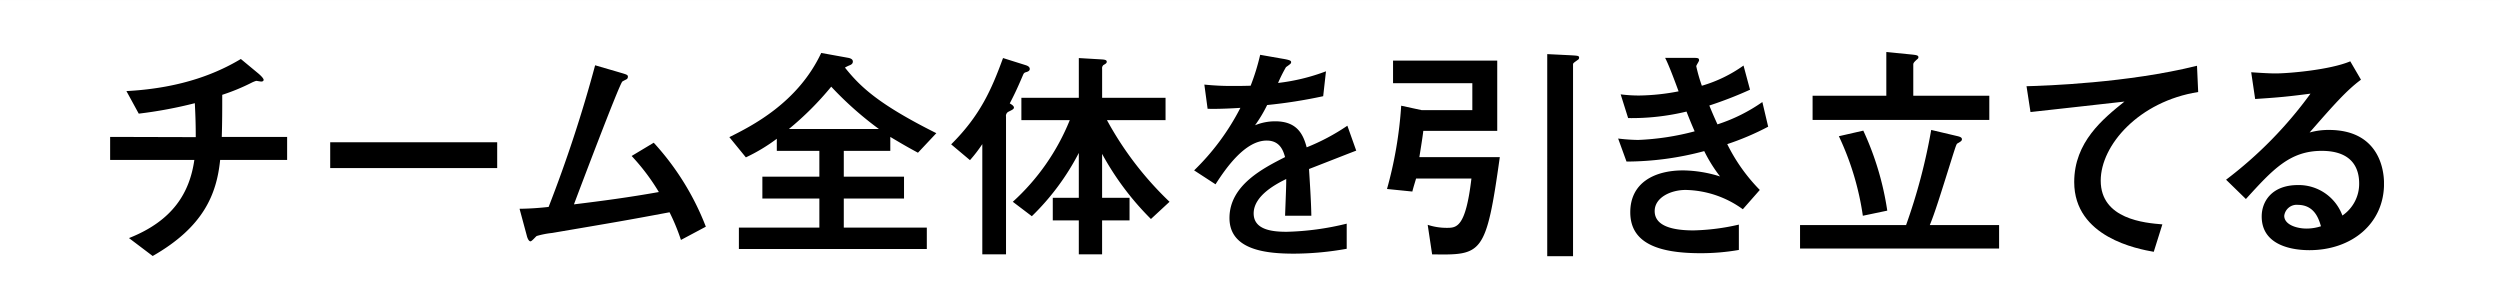 <svg xmlns="http://www.w3.org/2000/svg" xmlns:xlink="http://www.w3.org/1999/xlink" width="365" height="45" viewBox="0 0 365 45">
  <rect x="0" y="0" width="365" height="45" fill="#808080" stroke="none"/>
  <defs>
    <clipPath id="clip-path">
      <rect id="長方形_951" data-name="長方形 951" width="331.982" height="29.813" fill="none"/>
    </clipPath>
  </defs>
  <g id="グループ_971" data-name="グループ 971" transform="translate(-103 -1403)">
    <g id="グループ_467" data-name="グループ 467" transform="translate(-277 -89.438)">
      <g id="グループ_426" data-name="グループ 426" transform="translate(380 1492.477)">
        <rect id="base" width="365" height="45" transform="translate(0 -0.038)" fill="#fff"/>
      </g>
    </g>
    <g id="グループ_937" data-name="グループ 937" transform="translate(119.08 1410.594)">
      <g id="グループ_936" data-name="グループ 936" transform="translate(0 0)" clip-path="url(#clip-path)">
        <path id="パス_3782" data-name="パス 3782" d="M12.5,11.979c0-1.7-.034-2.955-.136-4.956A63.229,63.229,0,0,1,4.177,8.549l-1.8-3.294C10.764,4.815,15.958,2.438,19.084.57l2.377,1.97c.338.272.951.815.951,1.087,0,.034-.036.236-.341.236-.136,0-.645-.1-.747-.1a4.089,4.089,0,0,0-.677.272A29.776,29.776,0,0,1,16.367,5.8c0,2.106,0,4.007-.068,6.147H25.84v3.362H16.061c-.509,4.99-2.411,9.779-9.848,14.024L2.751,26.716c6.451-2.547,8.862-6.656,9.543-11.409H0V11.945Z" transform="translate(0 0.449)"/>
        <rect id="長方形_950" data-name="長方形 950" width="24.38" height="3.768" transform="translate(32.13 13.177)"/>
        <path id="パス_3783" data-name="パス 3783" d="M47.737,2.034c1.358.408,1.526.408,1.526.747a.506.506,0,0,1-.136.306c-.1.068-.61.306-.679.374-.441.374-6.519,16.469-7.062,17.929,4.177-.511,8.015-1.019,12.394-1.8a30.957,30.957,0,0,0-3.973-5.264l3.226-1.936a38.714,38.714,0,0,1,7.607,12.258l-3.634,1.936a29.867,29.867,0,0,0-1.664-4.039c-6.52,1.221-7.571,1.391-17.148,3.021a12.6,12.6,0,0,0-2.241.441c-.134.068-.711.781-.915.781-.272,0-.475-.543-.543-.849l-1.053-3.905a41.887,41.887,0,0,0,4.245-.27,198.8,198.8,0,0,0,6.79-20.68Z" transform="translate(26.332 0.853)"/>
        <path id="パス_3784" data-name="パス 3784" d="M74.079,14.371H67.287v3.77h8.794v3.19H67.287v4.245H79.409V28.7H51.972V25.577H63.721V21.332H55.4v-3.19h8.32v-3.77H57.508V12.606a25.9,25.9,0,0,1-4.517,2.717L50.58,12.368c3.26-1.63,9.983-4.99,13.412-12.292l3.939.713c.34.068.679.2.679.543s-.272.475-.545.577a5.106,5.106,0,0,0-.61.306c2.207,2.749,4.787,5.3,13.343,9.575l-2.681,2.853c-1.257-.679-1.936-1.053-4.039-2.309Zm-1.666-3.192A49.9,49.9,0,0,1,65.453,5a44.286,44.286,0,0,1-6.181,6.181Z" transform="translate(39.826 0.06)"/>
        <path id="パス_3785" data-name="パス 3785" d="M79.631,1.547c.272.1.543.236.543.542,0,.24-.2.374-.577.475-.238.07-.306.172-.408.408-.985,2.309-1.358,3.022-1.934,4.143.3.17.609.374.609.611s-.34.374-.815.611a.679.679,0,0,0-.34.713v20.1H73.247V13.057a21.07,21.07,0,0,1-1.8,2.343L68.7,13.091c4.245-4.211,5.909-8.049,7.573-12.6ZM91.448,9.56a48.349,48.349,0,0,0,9.134,11.918l-2.715,2.513a41.175,41.175,0,0,1-7.13-9.509V20.9h4.006v3.294H90.736v4.956h-3.4V24.195h-3.8V20.9h3.8V14.346a35.721,35.721,0,0,1-6.858,9.237L77.7,21.478A32.533,32.533,0,0,0,86.016,9.56H78.952V6.3h8.386V.494l3.4.2c.44.034.677.1.677.338,0,.206-.17.306-.475.477a.592.592,0,0,0-.2.542V6.3H100V9.56Z" transform="translate(54.09 0.389)"/>
        <path id="パス_3786" data-name="パス 3786" d="M112.211,14.218c-1.085.408-5.909,2.309-6.892,2.683.136,2.241.3,4.617.34,6.824h-3.836c.168-4.413.168-4.515.168-5.364-1.221.611-4.754,2.341-4.754,5.024,0,2.445,2.819,2.683,4.822,2.683a40.382,40.382,0,0,0,8.762-1.189v3.668a44.067,44.067,0,0,1-7.675.713c-3.87,0-9.441-.441-9.441-5.2,0-4.821,4.992-7.3,8.118-8.9-.239-.815-.679-2.411-2.683-2.411-3.126,0-5.909,3.939-7.471,6.385L88.544,17.1A34.856,34.856,0,0,0,95.3,7.971c-.441.034-3.192.2-4.788.136l-.475-3.532a38.4,38.4,0,0,0,4.413.2c.851,0,.953,0,2.345-.034A31.992,31.992,0,0,0,98.187.228l3.294.577c1.223.2,1.223.34,1.223.509s-.066.238-.747.713A21.158,21.158,0,0,0,100.8,4.337a29.172,29.172,0,0,0,6.994-1.7l-.406,3.634a72.984,72.984,0,0,1-8.183,1.29,20.049,20.049,0,0,1-1.768,2.955,7.705,7.705,0,0,1,2.956-.579c3.157,0,4.073,1.868,4.583,3.8a30.766,30.766,0,0,0,5.941-3.158Z" transform="translate(69.718 0.18)"/>
        <path id="パス_3787" data-name="パス 3787" d="M120.768,15.214c-2,14.329-2.615,14.3-9.881,14.194l-.647-4.313a8.9,8.9,0,0,0,2.751.441c1.46,0,2.785,0,3.634-7.2h-8.081c-.136.475-.408,1.324-.545,1.9l-3.7-.374a59.043,59.043,0,0,0,2.072-12.158l2.987.647h7.4V4.416H105.182V1.122h15.212V11.376H109.6c-.068.543-.1.883-.577,3.838ZM127.694.171l3.462.17c1.053.068,1.19.068,1.19.374a.36.36,0,0,1-.206.306c-.611.441-.679.475-.679.679v27.98h-3.768Z" transform="translate(82.123 0.135)"/>
        <path id="パス_3788" data-name="パス 3788" d="M142.433,5.128a57.8,57.8,0,0,1-5.941,2.309c.306.747.509,1.257,1.189,2.751a24.6,24.6,0,0,0,6.553-3.26l.849,3.6a39.034,39.034,0,0,1-5.975,2.545,25.78,25.78,0,0,0,4.753,6.69l-2.479,2.819a14.65,14.65,0,0,0-8.352-2.819c-2.14,0-4.517,1.087-4.517,3.09,0,2.308,2.921,2.817,5.671,2.817a32.261,32.261,0,0,0,6.62-.847v3.7a32.165,32.165,0,0,1-5.6.475c-6.283,0-10.254-1.528-10.254-5.975,0-4.313,3.53-6.113,7.707-6.113a18.508,18.508,0,0,1,5.4.883,21.626,21.626,0,0,1-2.309-3.7A44.209,44.209,0,0,1,124.4,15.619l-1.223-3.362a27.162,27.162,0,0,0,2.919.206,37.743,37.743,0,0,0,8.252-1.258c-.408-.949-.577-1.323-1.189-2.885a34.1,34.1,0,0,1-8.522.951l-1.089-3.464a21.221,21.221,0,0,0,2.719.17,31.785,31.785,0,0,0,5.737-.611c-.509-1.392-1.458-3.939-1.97-4.89h3.7c1.121,0,1.257,0,1.257.374,0,.136-.408.713-.408.849A23.569,23.569,0,0,0,135.4,4.55,20.1,20.1,0,0,0,141.484,1.6Z" transform="translate(96.99 0.375)"/>
        <path id="パス_3789" data-name="パス 3789" d="M153.52,25.263a84,84,0,0,0,3.668-13.888l3.736.883c.442.1.747.2.747.475,0,.2-.1.306-.647.611-.134.068-.2.238-.679,1.732-1.968,6.281-2.613,8.352-3.36,10.186H167.1v3.43H138.038v-3.43ZM150.635,0l3.8.374c.543.068.883.1.883.374a.3.3,0,0,1-.136.272c-.543.475-.611.611-.611.815V6.385h11.1v3.53H139.87V6.385h10.765Zm-3.362,11.477a42.537,42.537,0,0,1,3.5,11.681l-3.566.747a40.721,40.721,0,0,0-3.5-11.613Z" transform="translate(108.688 0.001)"/>
        <path id="パス_3790" data-name="パス 3790" d="M181.6,4.958C172.973,6.316,167.37,12.7,167.37,17.895c0,5.637,6.452,6.179,9,6.385l-1.257,4.006C172.8,27.877,163.5,26.179,163.5,18.1c0-5.841,4.209-9.235,7.335-11.748-2.173.238-11.75,1.324-13.718,1.528l-.579-3.77c2.717-.068,14.8-.475,24.889-2.987Z" transform="translate(123.255 0.884)"/>
        <path id="パス_3791" data-name="パス 3791" d="M172.838,18.044A59.944,59.944,0,0,0,185.164,5.48c-3.428.441-4.481.543-8.081.781l-.577-3.905c.951.068,2.581.172,3.532.172,1.936,0,7.945-.511,10.933-1.768l1.562,2.683c-2.072,1.528-3.973,3.668-7.5,7.709a10.191,10.191,0,0,1,2.817-.374c6.756,0,8.049,4.99,8.049,7.843,0,5.875-4.754,9.711-10.9,9.711-2.274,0-6.96-.577-6.96-4.922,0-2.207,1.494-4.585,5.3-4.585a6.8,6.8,0,0,1,6.483,4.449,5.6,5.6,0,0,0,2.447-4.687c0-1.936-.781-4.754-5.468-4.754s-7.164,2.751-11.069,7.03ZM183.3,21.712a1.836,1.836,0,0,0-1.97,1.6c0,1.29,1.8,1.866,3.262,1.866a6.893,6.893,0,0,0,2.1-.338c-.306-1.019-.915-3.124-3.4-3.124" transform="translate(136.089 0.599)"/>
      </g>
    </g>
  </g>
</svg>
